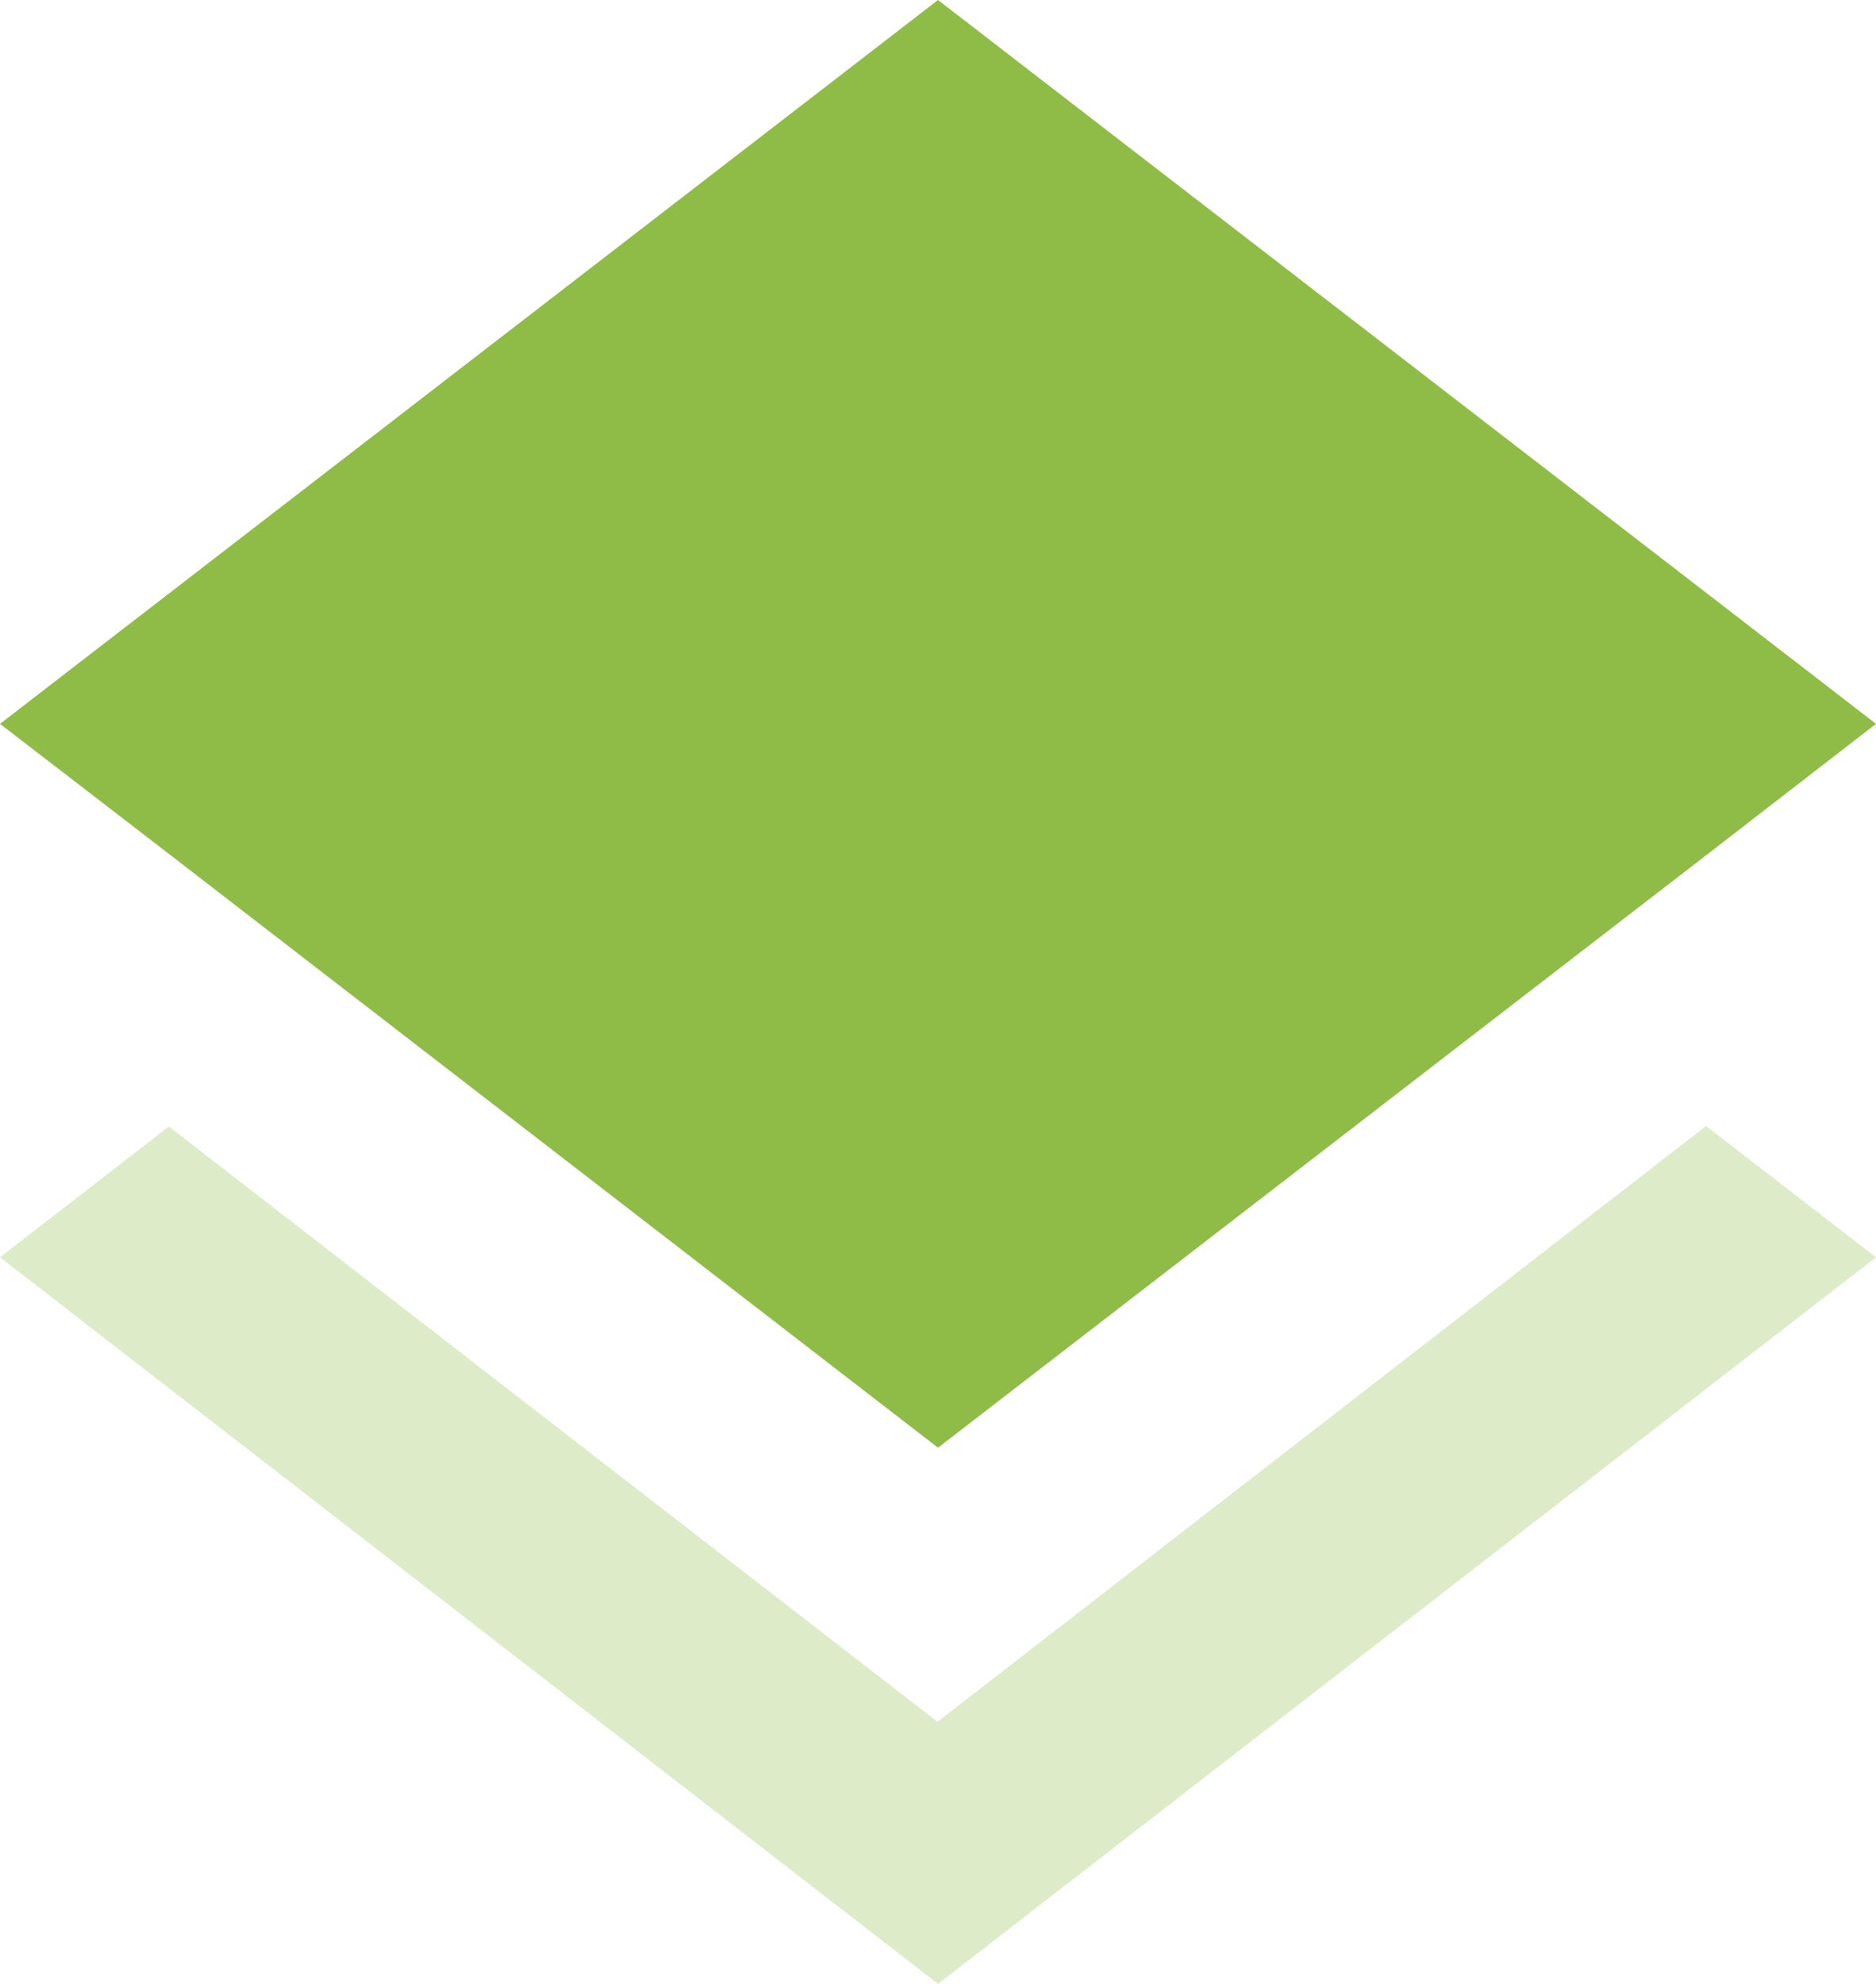 <svg xmlns="http://www.w3.org/2000/svg" width="35" height="37" viewBox="0 0 35 37"><g><g><g><path fill="#8fbc46" fill-opacity=".3" d="M17.49 32.112L3.15 21.01 0 23.449 17.5 37 35 23.449 31.83 21z"/></g><g><path fill="#8fbc46" d="M17.5 27l14.32-11.041L35 13.5 17.5 0 0 13.5l3.17 2.44z"/></g></g></g></svg>